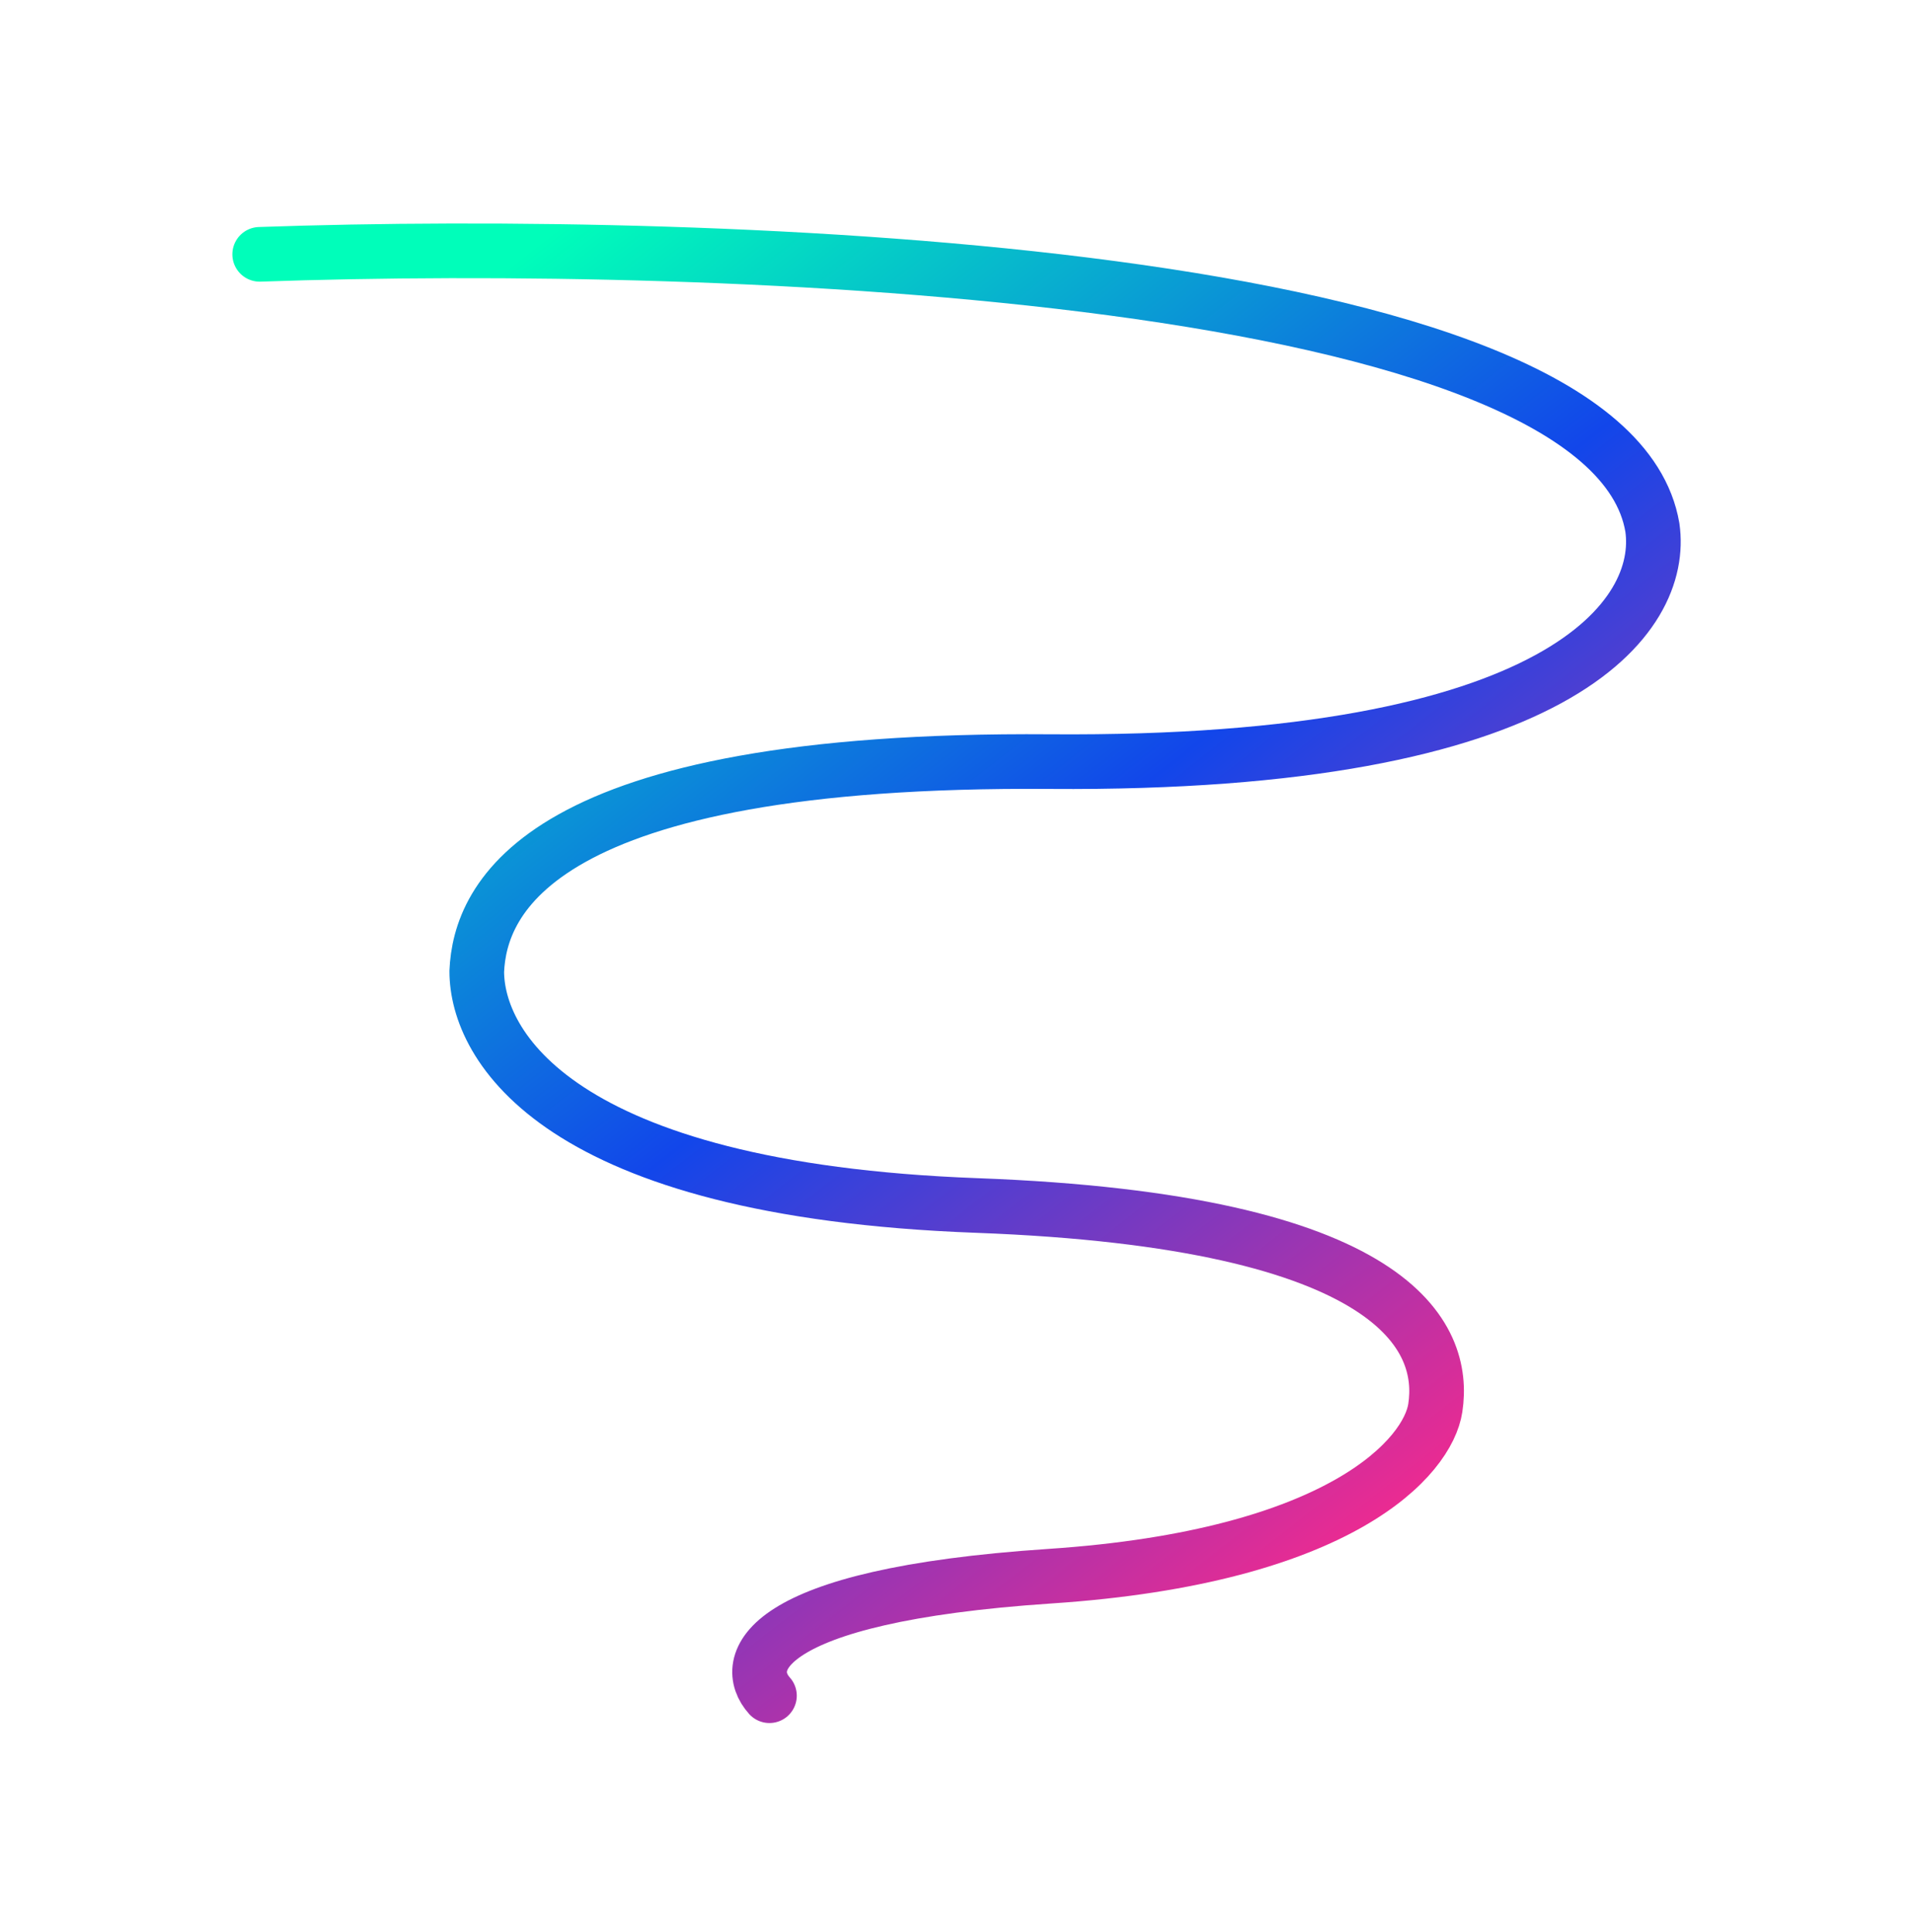 <svg width="100" height="101" viewBox="0 0 100 101" fill="none" xmlns="http://www.w3.org/2000/svg">
<g id="battalion_draw_icon">
<path id="Vector 8" d="M13.574 13.296C37.714 12.446 84.094 14.127 86.376 27.575C87.045 32.184 81.71 40.019 54.884 39.815C28.059 39.611 25.085 47.034 24.922 50.78C24.927 54.604 29.028 62.203 51.059 63.02C73.091 63.836 75.589 69.928 75.029 73.602C74.651 76.128 70.184 81.379 54.884 82.399C39.584 83.419 38.734 86.989 40.222 88.647" stroke="url(#paint0_linear_5285_4786)" stroke-width="2.857" stroke-linecap="round" stroke-linejoin="round"/>
</g>
<defs>
<linearGradient id="paint0_linear_5285_4786" x1="13.572" y1="24.094" x2="63.929" y2="88.737" gradientUnits="userSpaceOnUse">
<stop stop-color="#00FEBA"/>
<stop offset="0.23" stop-color="#08ABD0"/>
<stop offset="0.51" stop-color="#1246EA"/>
<stop offset="1" stop-color="#F8298C"/>
</linearGradient>
</defs>
</svg>
